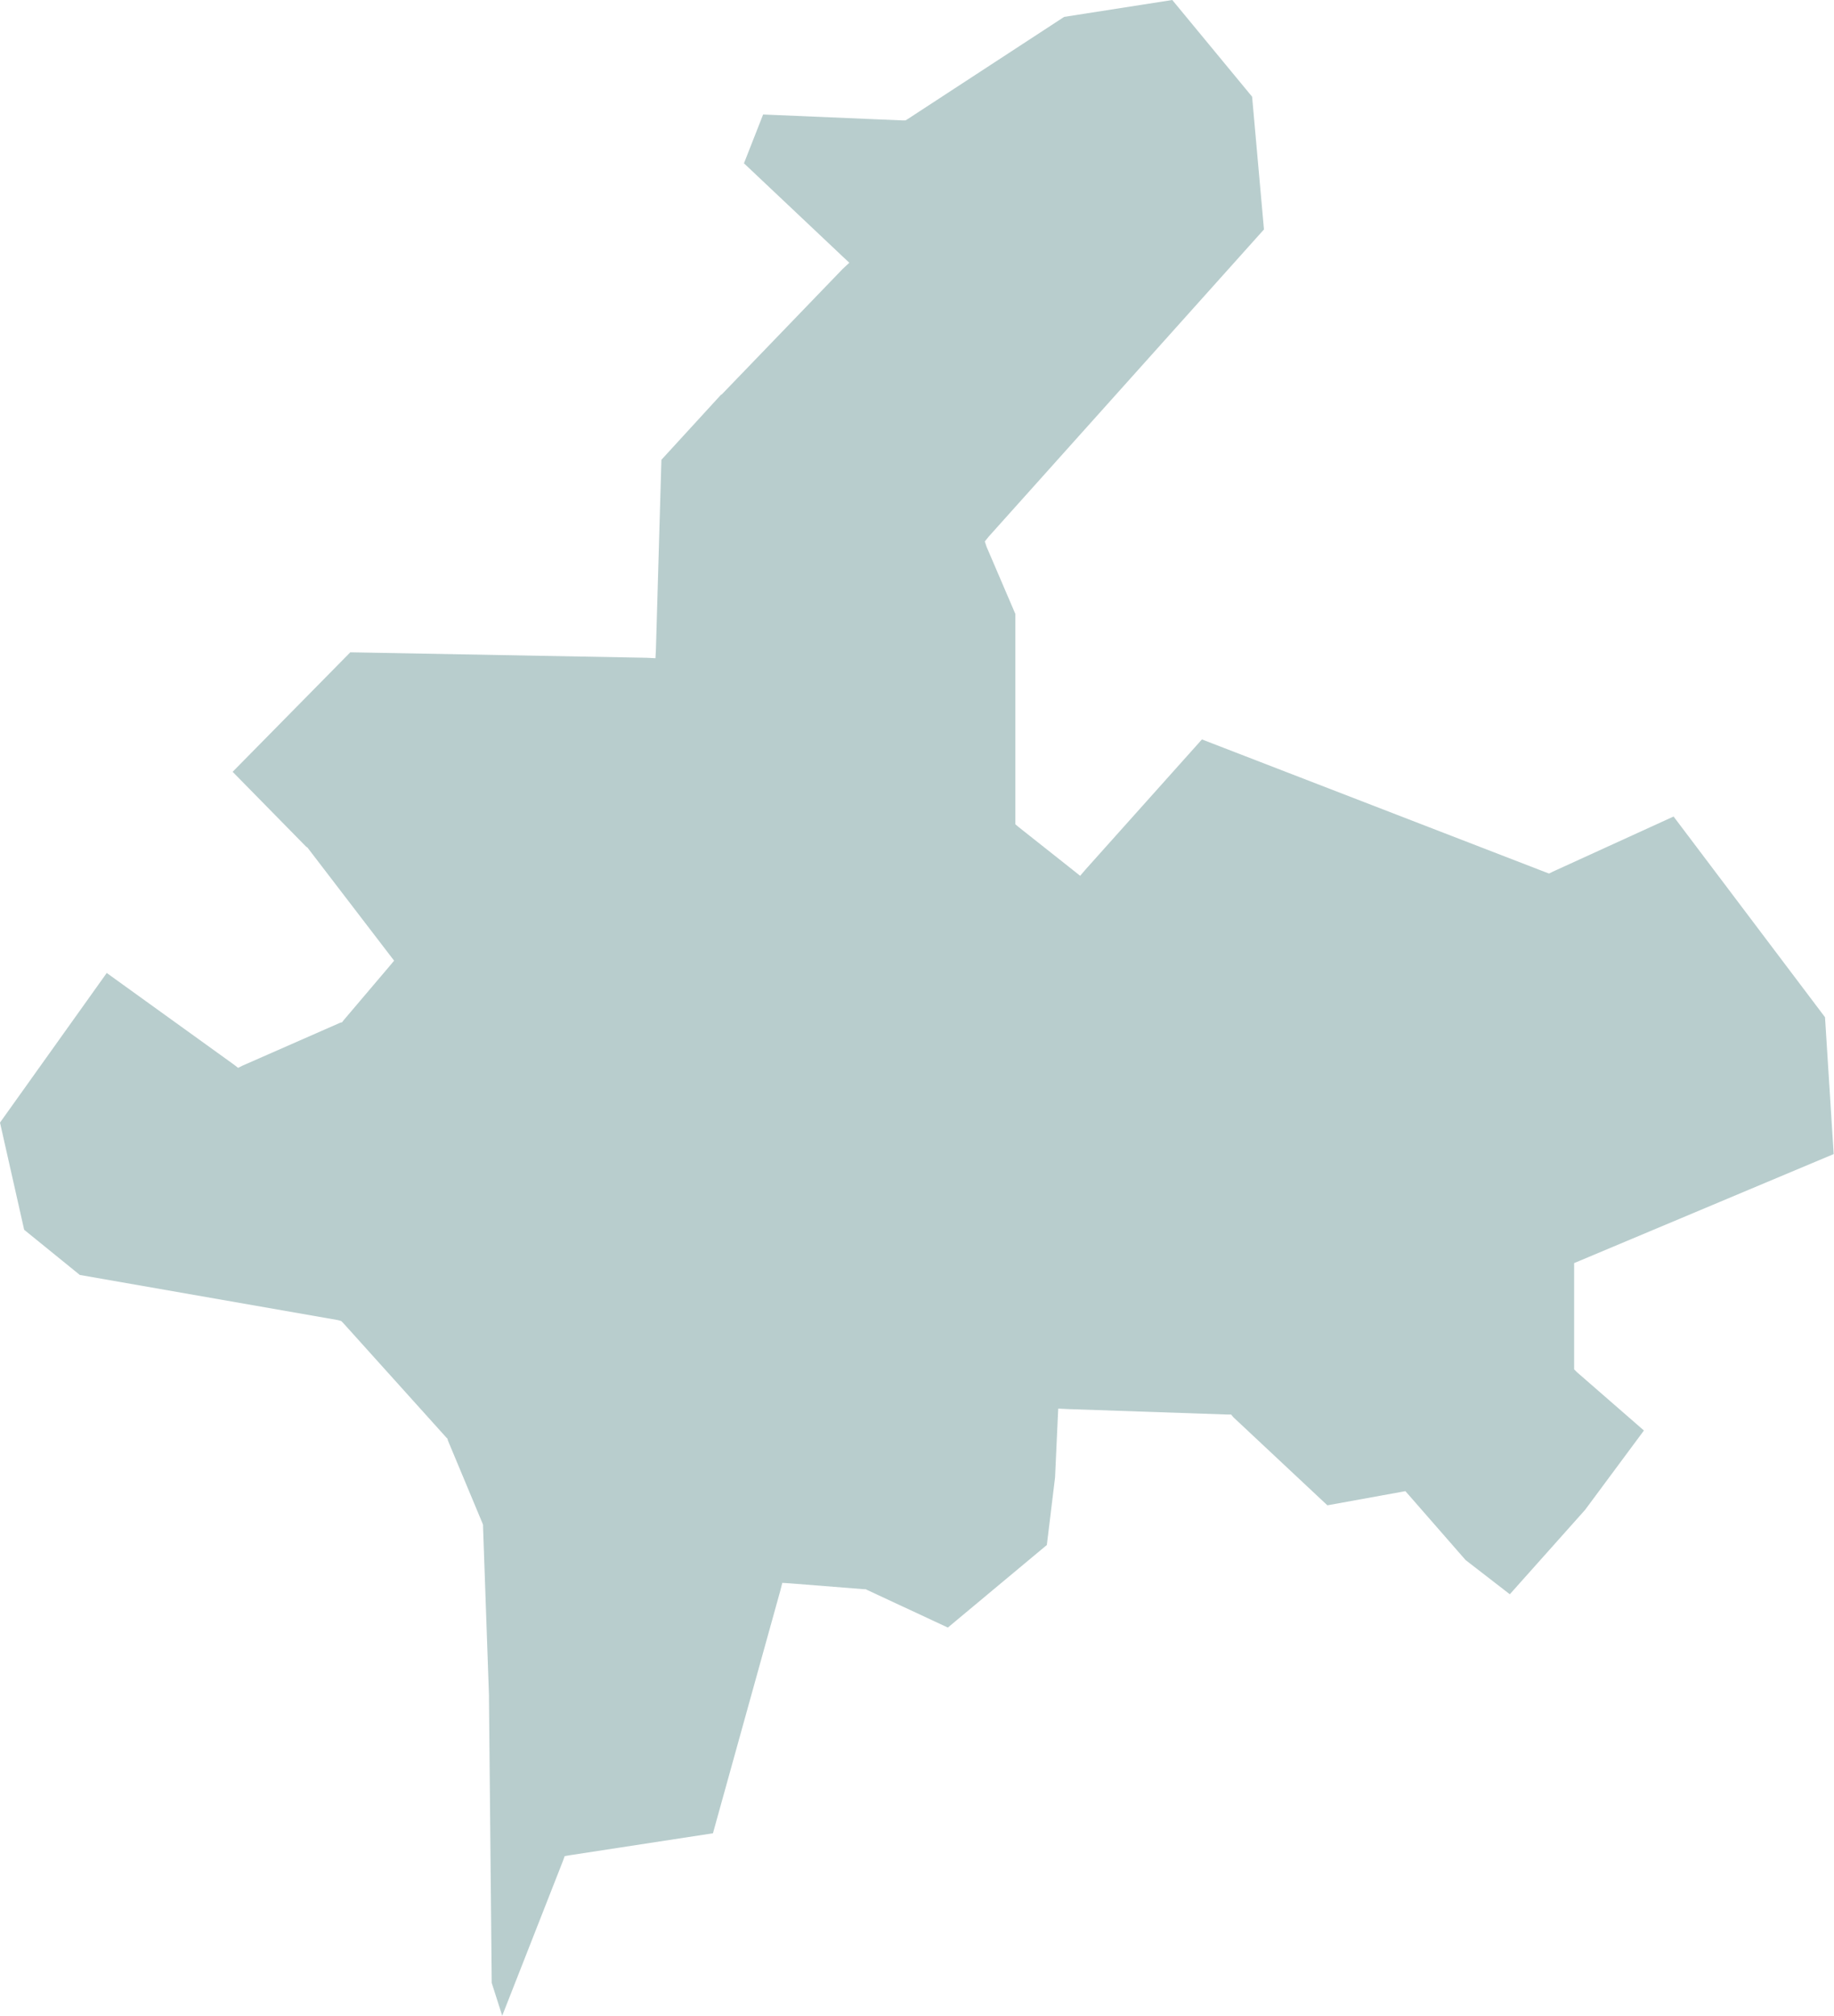 <?xml version="1.0" encoding="UTF-8"?> <svg xmlns="http://www.w3.org/2000/svg" xmlns:xlink="http://www.w3.org/1999/xlink" width="40.207" height="44.199" viewBox="0 0 40.207 44.199" fill="none"><desc> Created with Pixso. </desc><defs></defs><path id="polygon" d="M36.69 17.9L34.04 19.11L33.96 19.15L33.88 19.12L26.35 16.21L23.8 19.06L23.68 19.2L23.53 19.08L22.33 18.13L22.26 18.07L22.26 13.46L21.63 11.99L21.59 11.87L21.67 11.77L27.71 5.03L27.45 2.12L25.7 0L23.33 0.37L19.9 2.61L19.85 2.64L19.79 2.64L16.73 2.51L16.31 3.58L18.47 5.62L18.62 5.76L18.47 5.9L15.82 8.65L15.81 8.65L14.5 10.08L14.38 14.23L14.37 14.43L14.18 14.42L7.68 14.3L5.1 16.92L6.72 18.57L6.73 18.57L6.74 18.58L8.54 20.93L8.64 21.06L8.54 21.18L7.53 22.37L7.5 22.41L7.46 22.42L5.32 23.36L5.22 23.41L5.13 23.34L2.34 21.33L0 24.61L0.53 26.96L1.75 27.95L7.41 28.94L7.48 28.96L7.53 29.01L9.79 31.52L9.81 31.54L9.82 31.58L10.58 33.4L10.59 33.43L10.59 33.47L10.72 37.17L10.72 37.26L10.72 37.26L10.78 43.47L11.01 44.19L12.34 40.8L12.38 40.69L12.5 40.67L15.63 40.19L17.11 34.86L17.15 34.7L17.31 34.71L18.95 34.84L18.98 34.84L19.02 34.86L20.78 35.68L22.95 33.87L23.13 32.39L23.19 31.08L23.2 30.88L23.4 30.89L26.91 31.01L26.99 31.01L27.04 31.07L29.1 33L30.7 32.71L30.81 32.69L30.89 32.78L32.13 34.2L33.1 34.95L34.75 33.1L36.04 31.36L34.57 30.08L34.51 30.02L34.51 27.69L34.63 27.64L40.2 25.3L40.01 22.3L36.69 17.9Z" fill="#B8CDCD" fill-opacity="1" fill-rule="evenodd"></path></svg> 